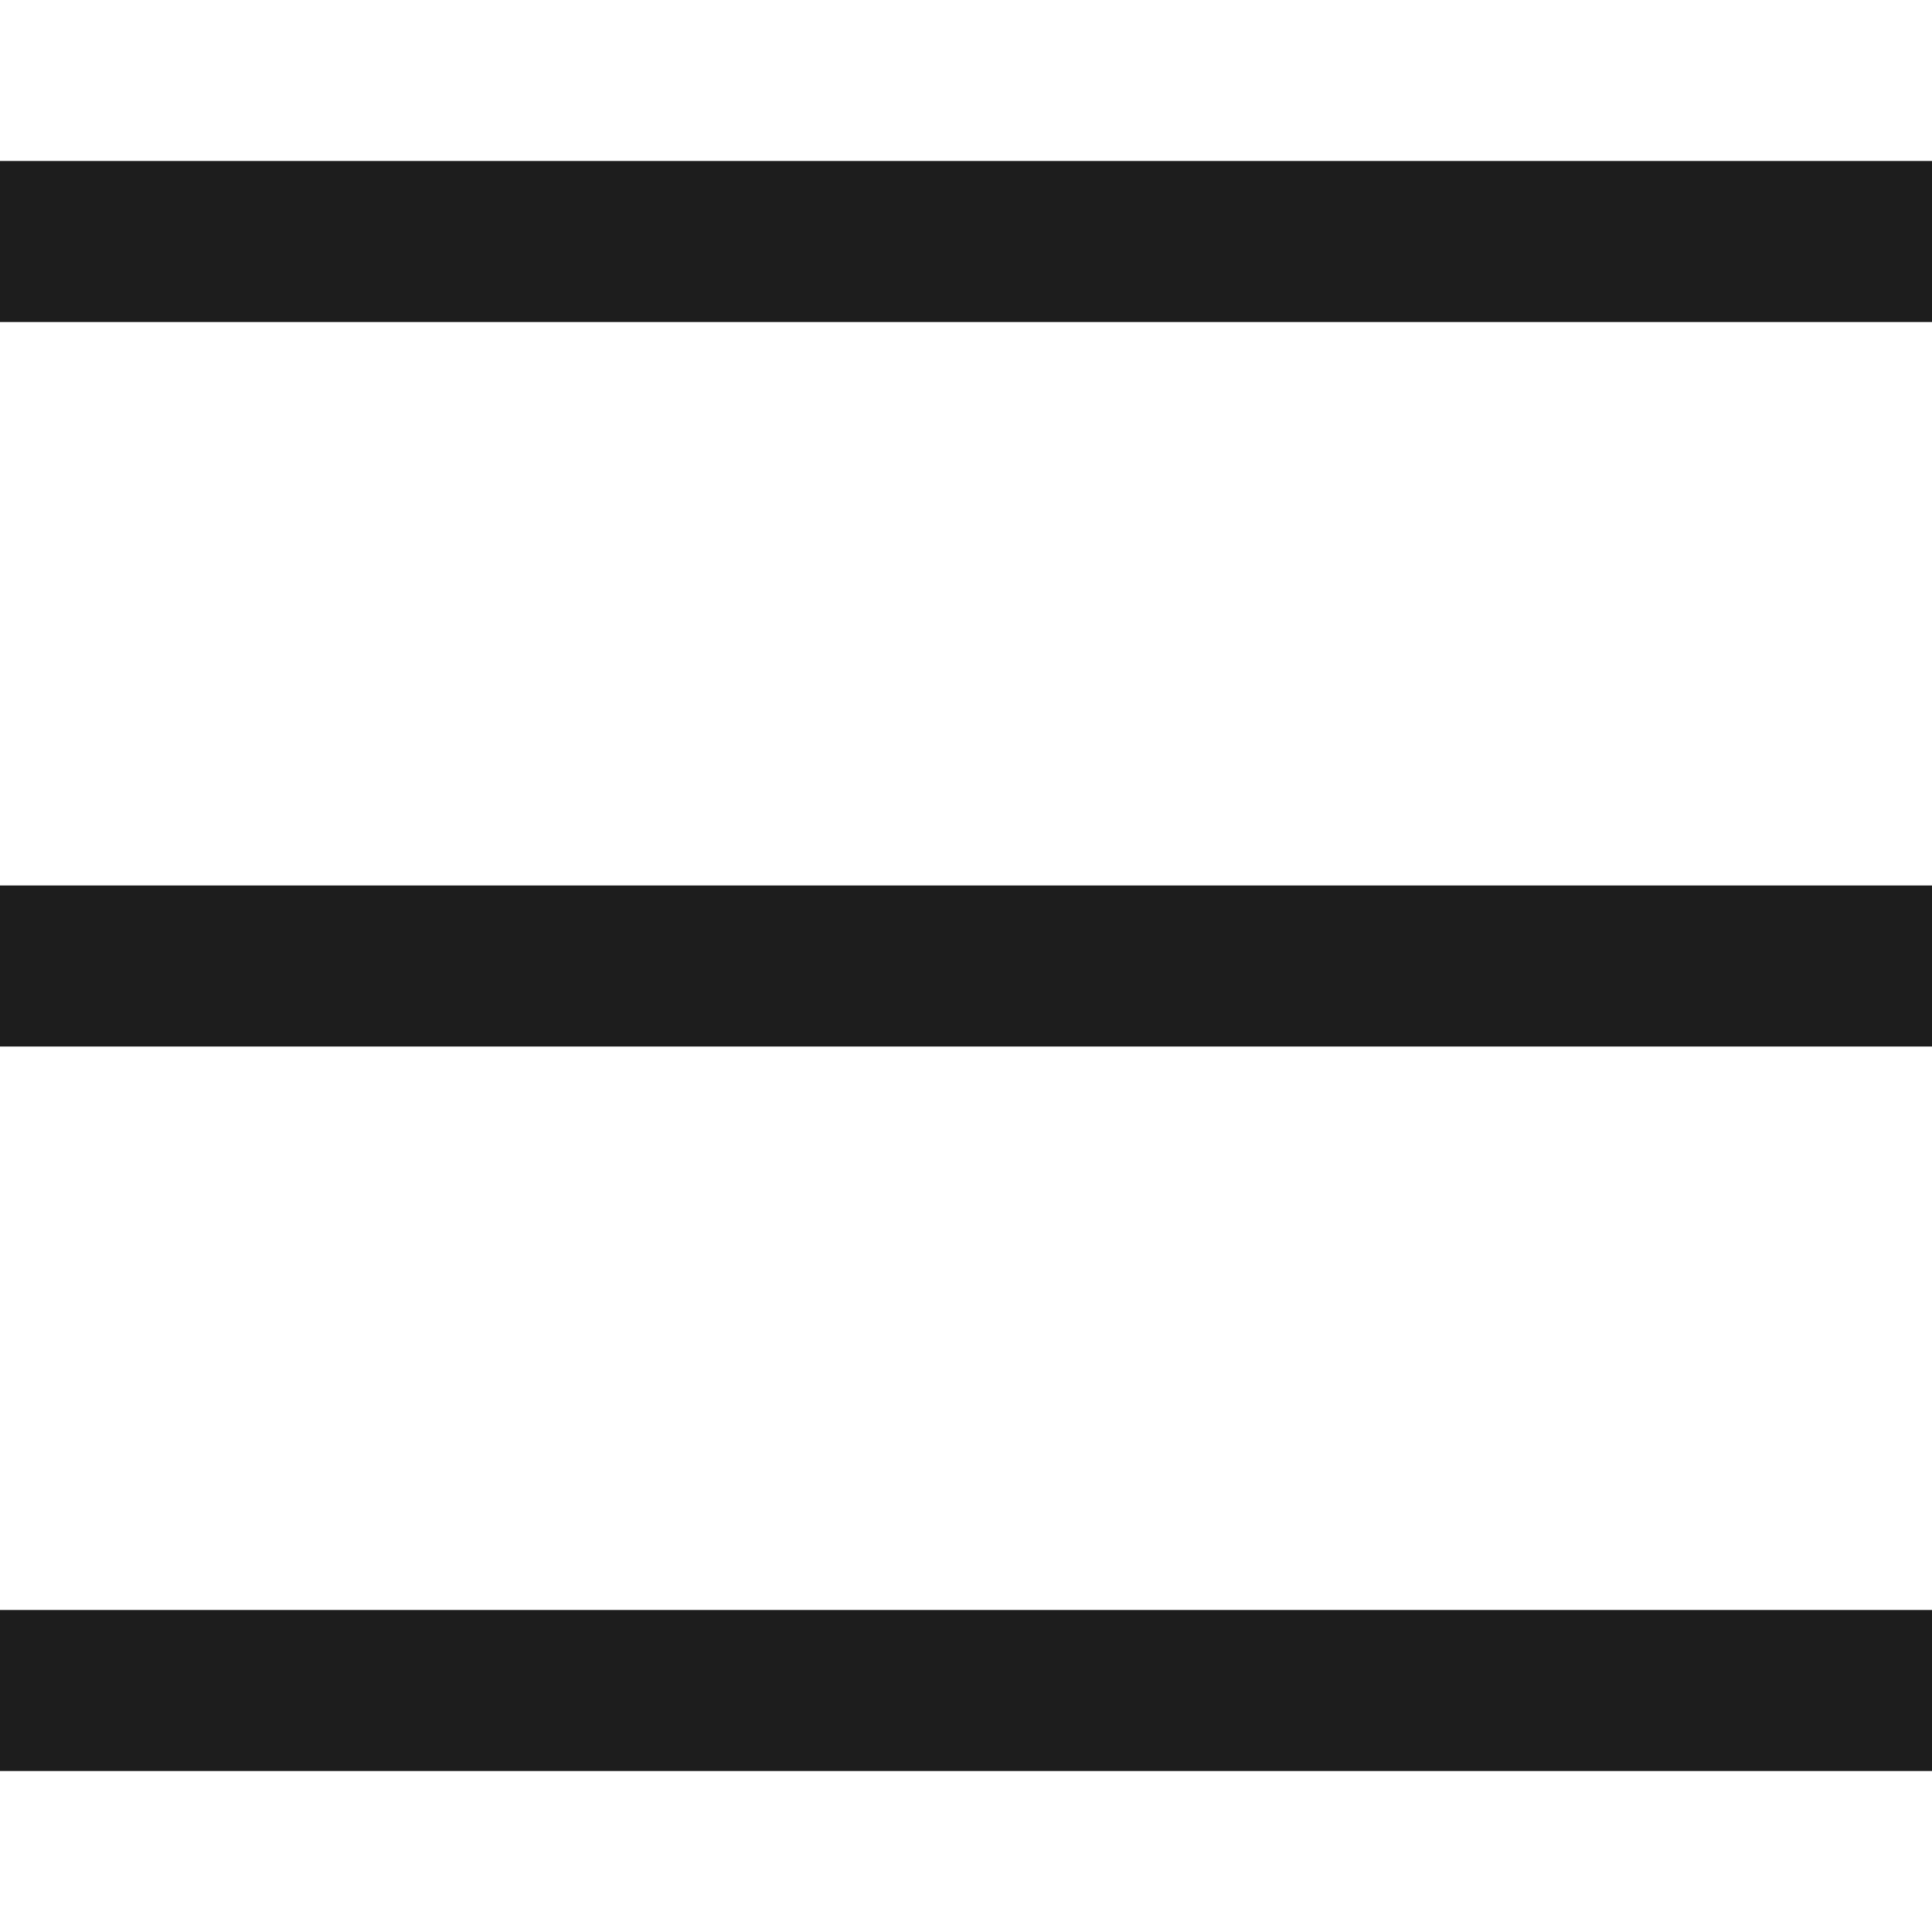 <?xml version="1.0" encoding="UTF-8"?> <svg xmlns="http://www.w3.org/2000/svg" width="26" height="26" viewBox="0 0 26 26" fill="none"><path d="M0 3.25H26" stroke="#1D1D1D" stroke-width="2.167"></path><path d="M0 13H26" stroke="#1D1D1D" stroke-width="2.167"></path><path d="M0 22.75H26" stroke="#1D1D1D" stroke-width="2.167"></path></svg> 
